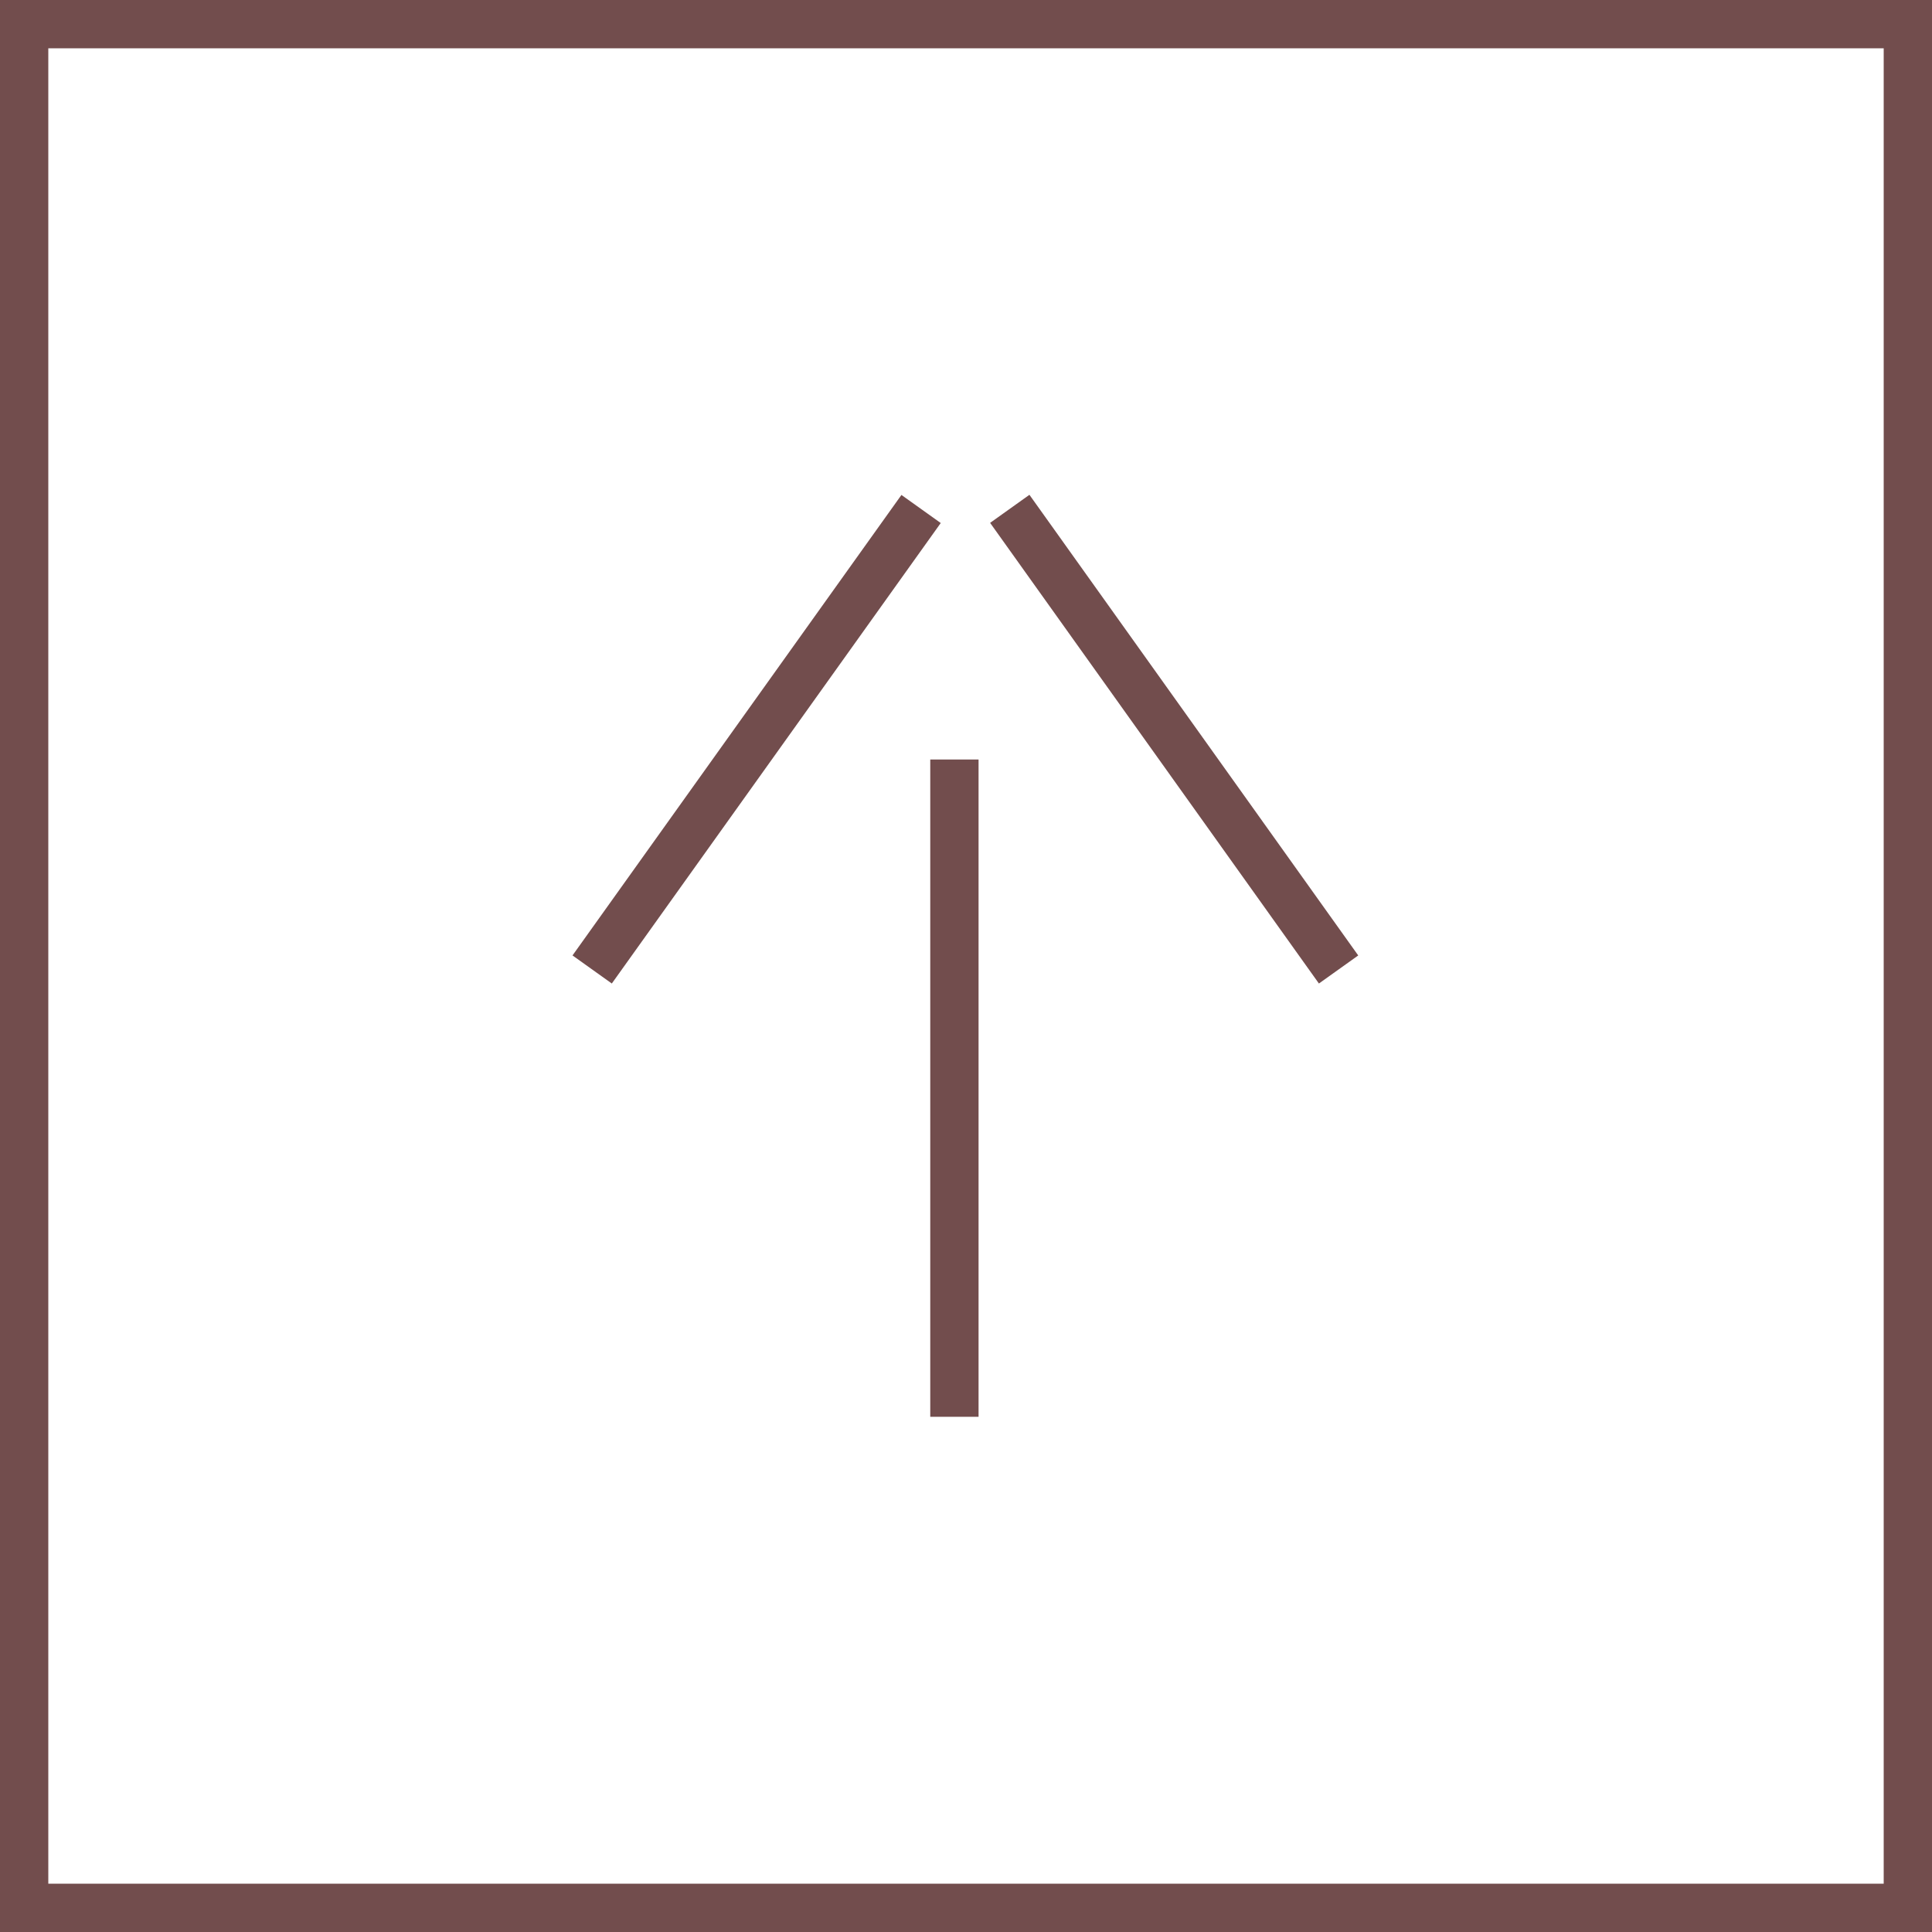 <svg width="60" height="60" viewBox="0 0 60 60" fill="none" xmlns="http://www.w3.org/2000/svg">
<rect x="0" y="0" width="60" height="60" fill="#808080" stroke="none"/>
<rect x="0.75" y="0.75" width="58.5" height="58.5" fill="white" stroke="#724D4D" stroke-width="1.5"/>
<line x1="29.64" y1="23.587" x2="29.64" y2="44" stroke="#724D4D" stroke-width="1.5"/>
<line x1="18.39" y1="30.108" x2="28.605" y2="15.807" stroke="#724D4D" stroke-width="1.5"/>
<line y1="-0.75" x2="17.575" y2="-0.75" transform="matrix(-0.581 -0.814 -0.814 0.581 40.96 30.544)" stroke="#724D4D" stroke-width="1.5"/>
</svg>
